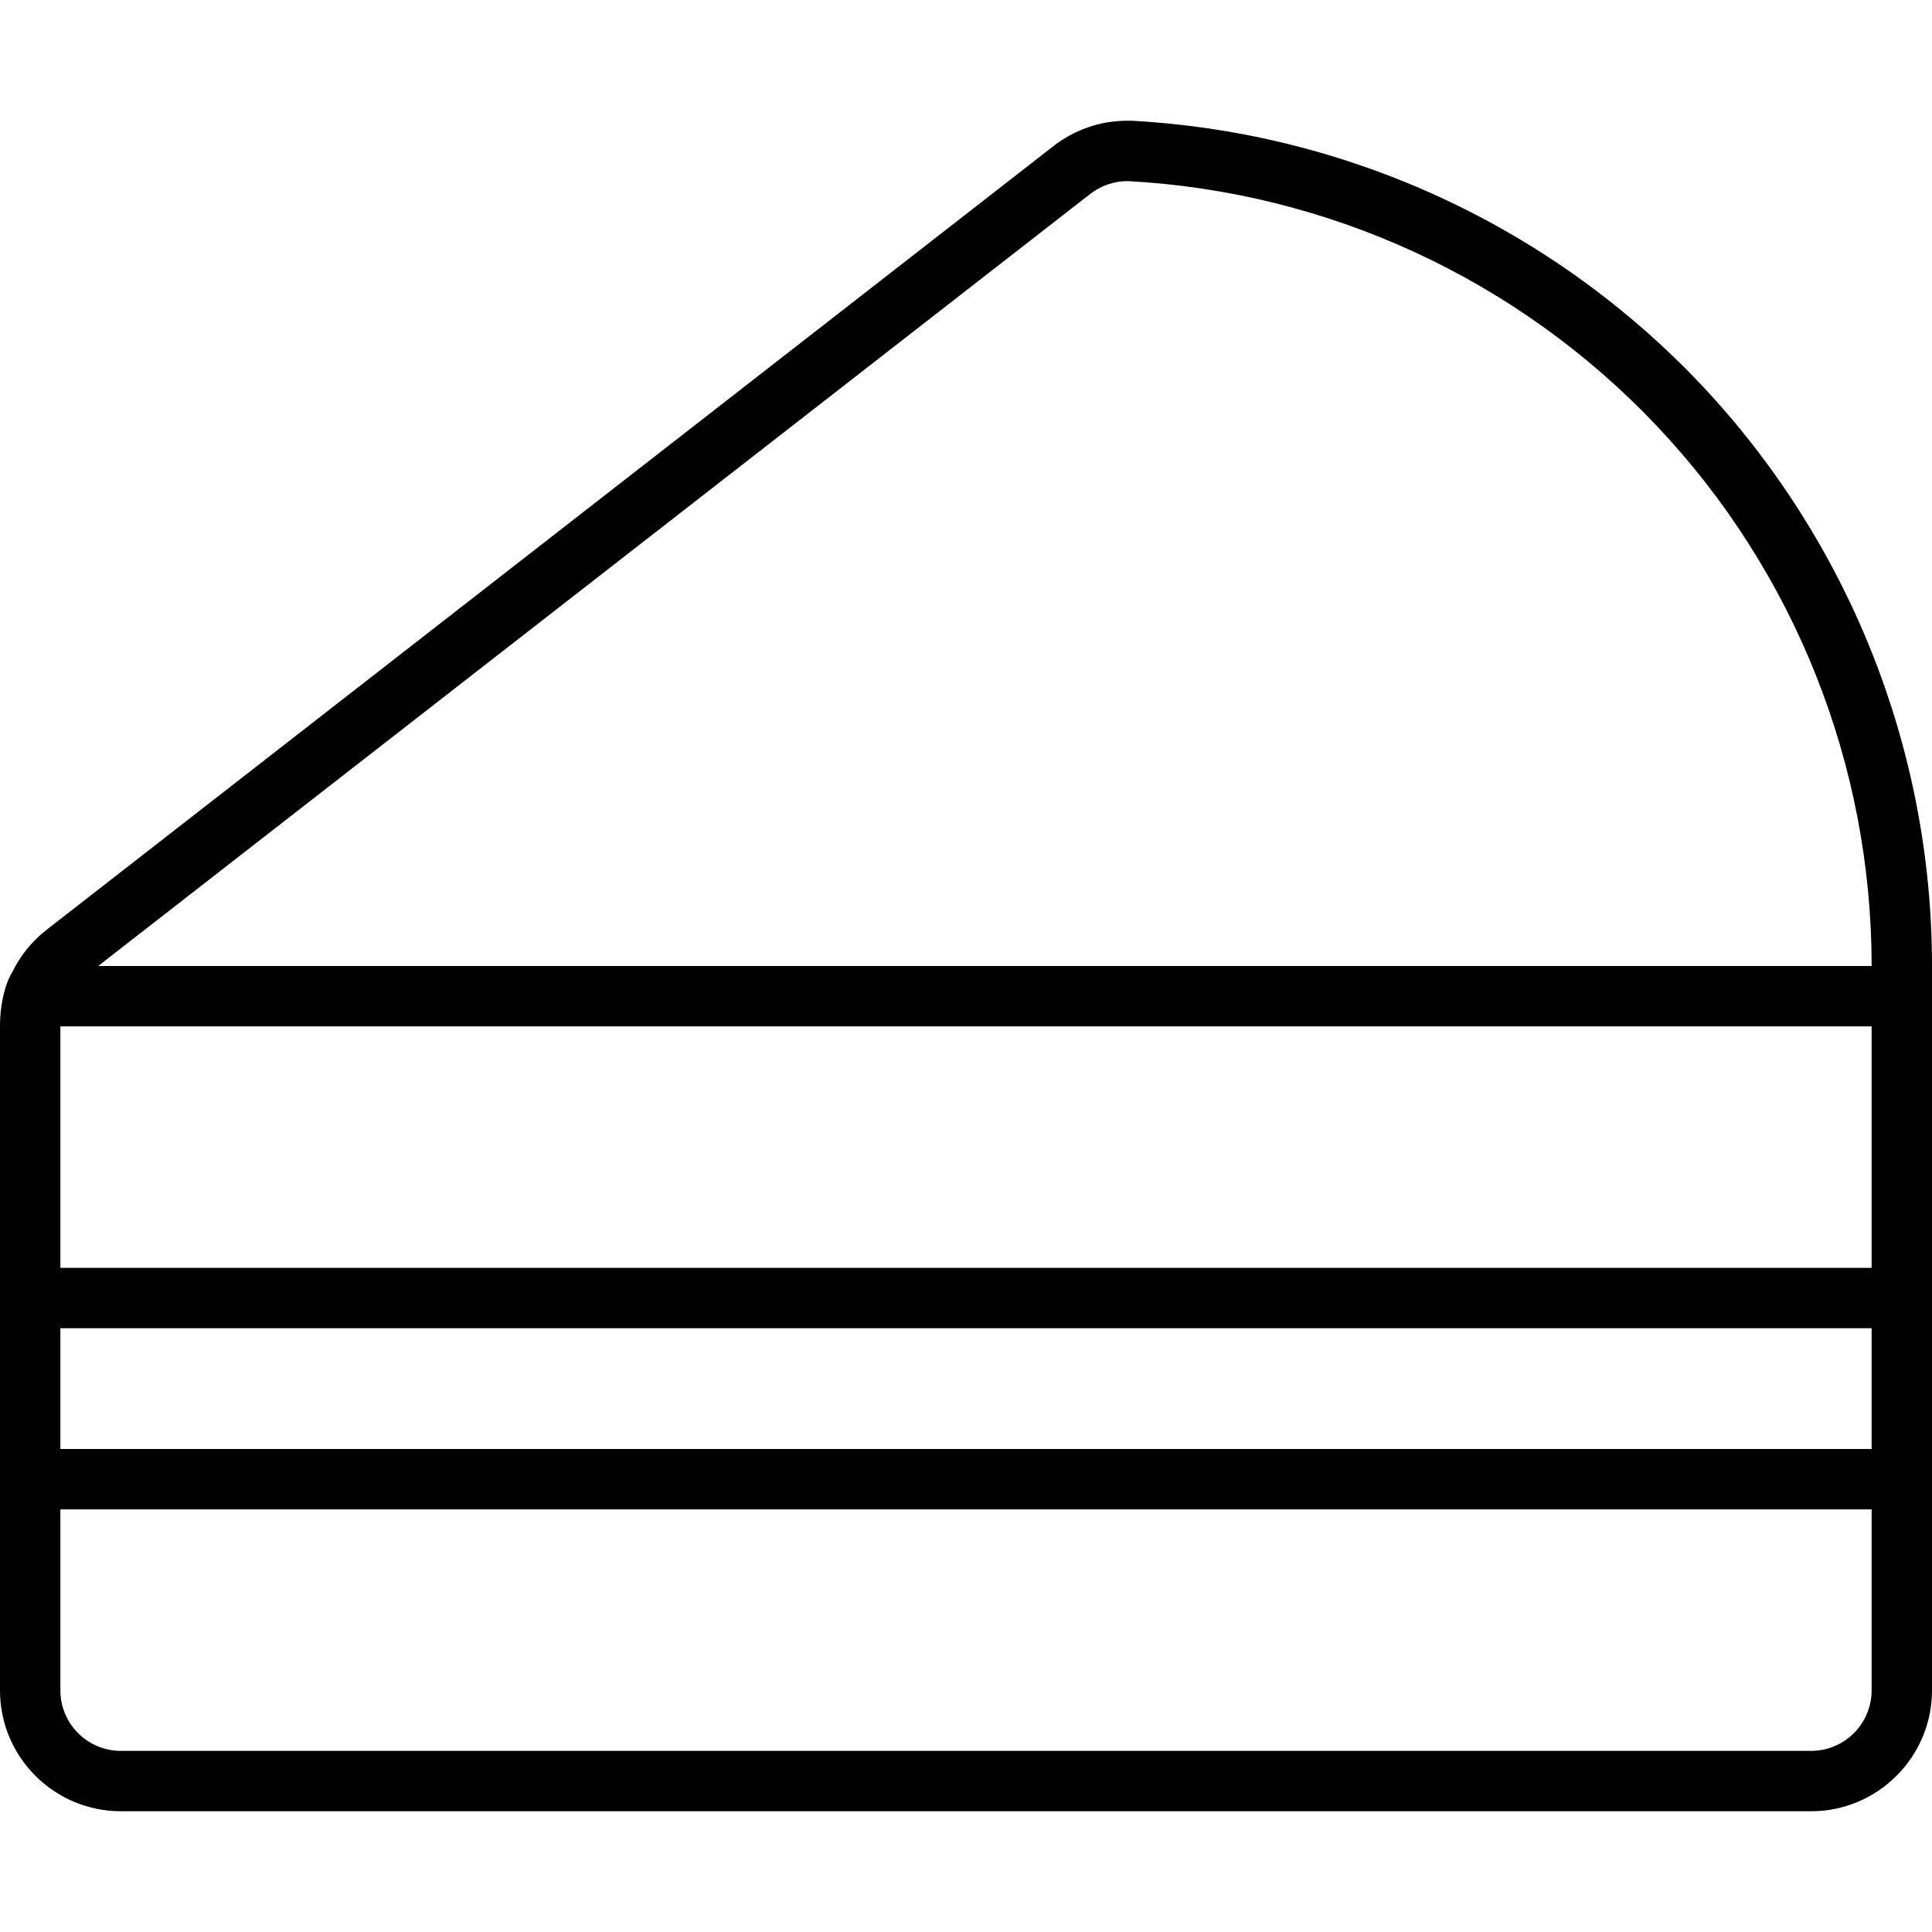 <svg xmlns="http://www.w3.org/2000/svg" viewBox="0 0 512 512"><!--! Font Awesome Pro 6.0.0-beta3 by @fontawesome - https://fontawesome.com License - https://fontawesome.com/license (Commercial License) Copyright 2021 Fonticons, Inc. --><path d="M450.6 101.7C490 143.4 512 198.6 512 256V448C512 456.5 508.6 464.6 502.6 470.6C496.6 476.6 488.5 480 480 480H32C23.51 480 15.37 476.6 9.372 470.6C3.371 464.6 0 456.5 0 448V271.6C.006 266.8 1.122 261.1 3.262 257.6C5.403 253.2 8.511 249.4 12.35 246.4L278.8 39.01C284.5 34.45 291.5 31.97 298.8 32H299.9C357.2 35.11 411.1 60.07 450.6 101.7zM496 400H16V448C16 452.2 17.69 456.3 20.69 459.3C23.69 462.3 27.76 464 32 464H480C484.2 464 488.3 462.3 491.3 459.3C494.3 456.3 496 452.2 496 448V400zM496 352H16V384H496V352zM496 272H16V336H496V272zM496 256C496 202.7 475.6 151.4 438.9 112.7C402.2 74 352.1 50.84 298.9 48C295.2 47.98 291.7 49.21 288.8 51.49L26.02 256H496z"/></svg>